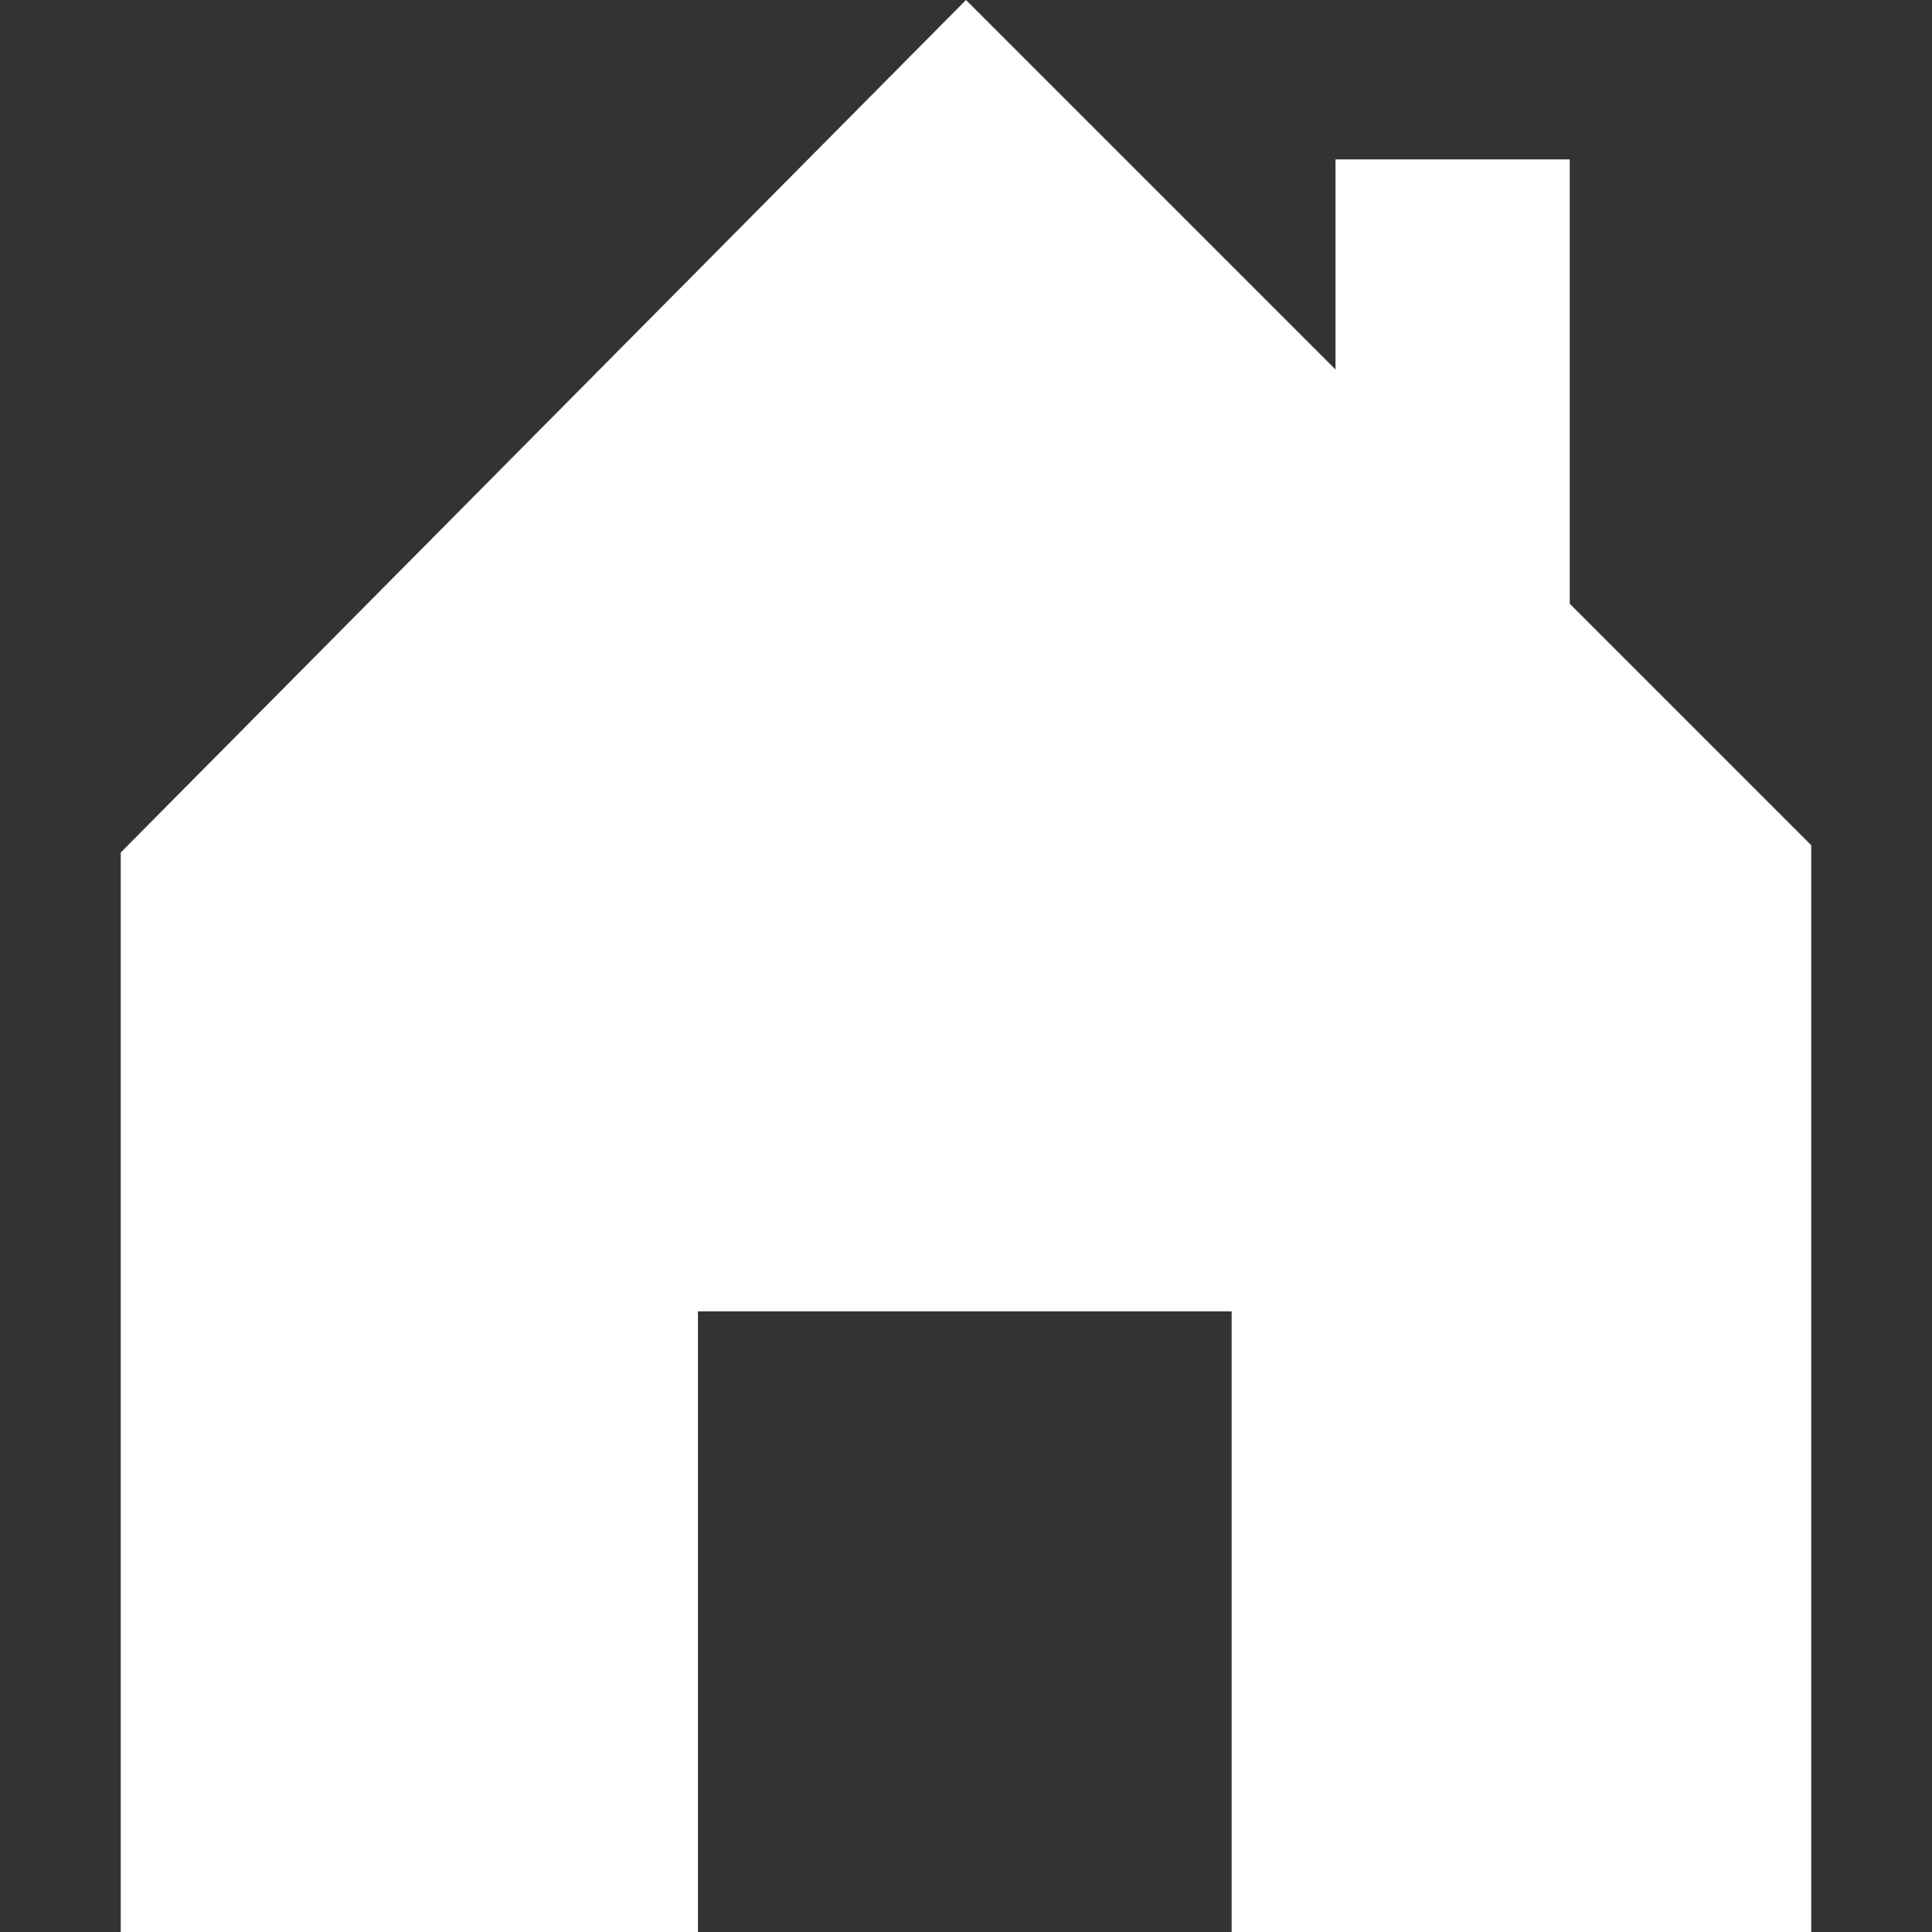 <?xml version="1.0" encoding="utf-8"?><svg id="icoHome" image-rendering="auto" baseProfile="basic" version="1.1" x="0px" y="0px" width="40" height="40" xmlns="http://www.w3.org/2000/svg" xmlns:xlink="http://www.w3.org/1999/xlink"><rect width="100%" height="100%" fill="#333333" stroke="none"/><g id="000-EXPORT-100x50_icoHome" overflow="visible"><path fill="#FFF" stroke="none" d="M37.5 17.5L32.5 12.5 32.5 3.3 27.65 3.3 27.65 7.65 20 0 2.5 17.65 2.5 40 14.45 40 14.45 27.15 25.5 27.15 25.5 40 37.5 40 37.5 17.5Z"/></g></svg>